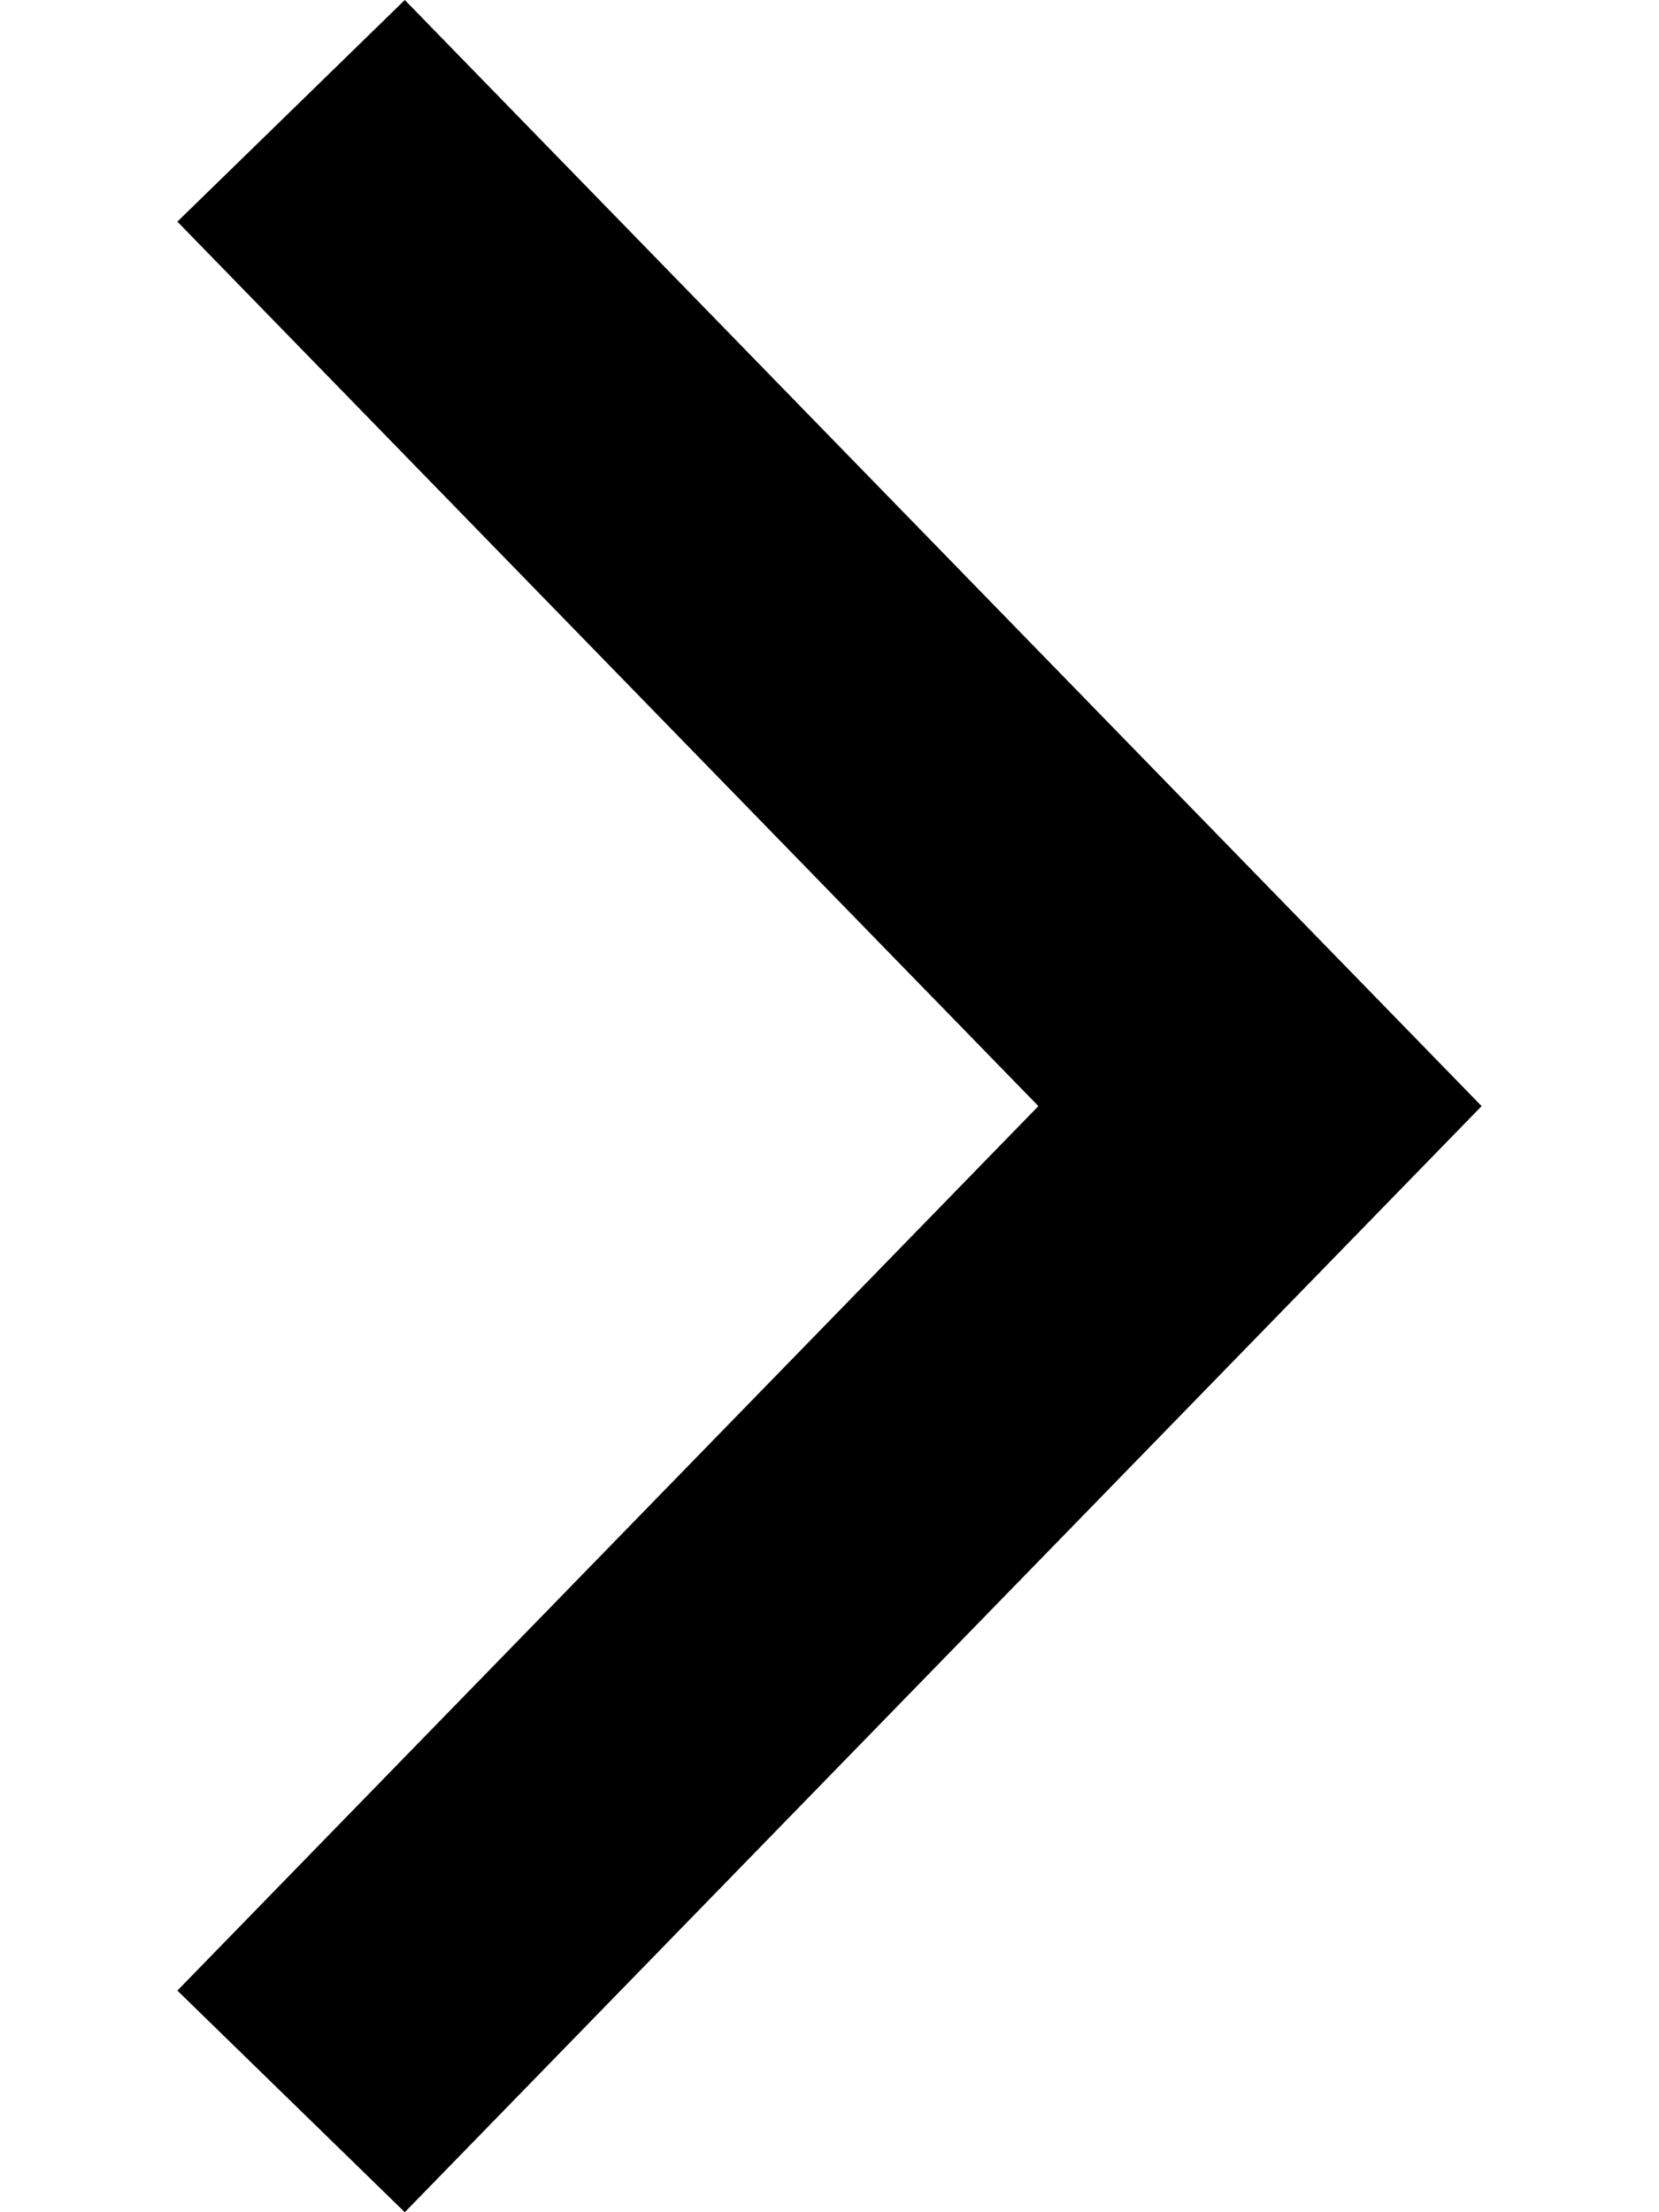 <svg width="12" height="16" viewBox="0 0 12 16" fill="none" xmlns="http://www.w3.org/2000/svg">
<path d="M1.283 14.397L2.928 16L10.717 8L2.928 0L1.283 1.603L7.511 8L1.283 14.397Z" fill="black"/>
</svg>

